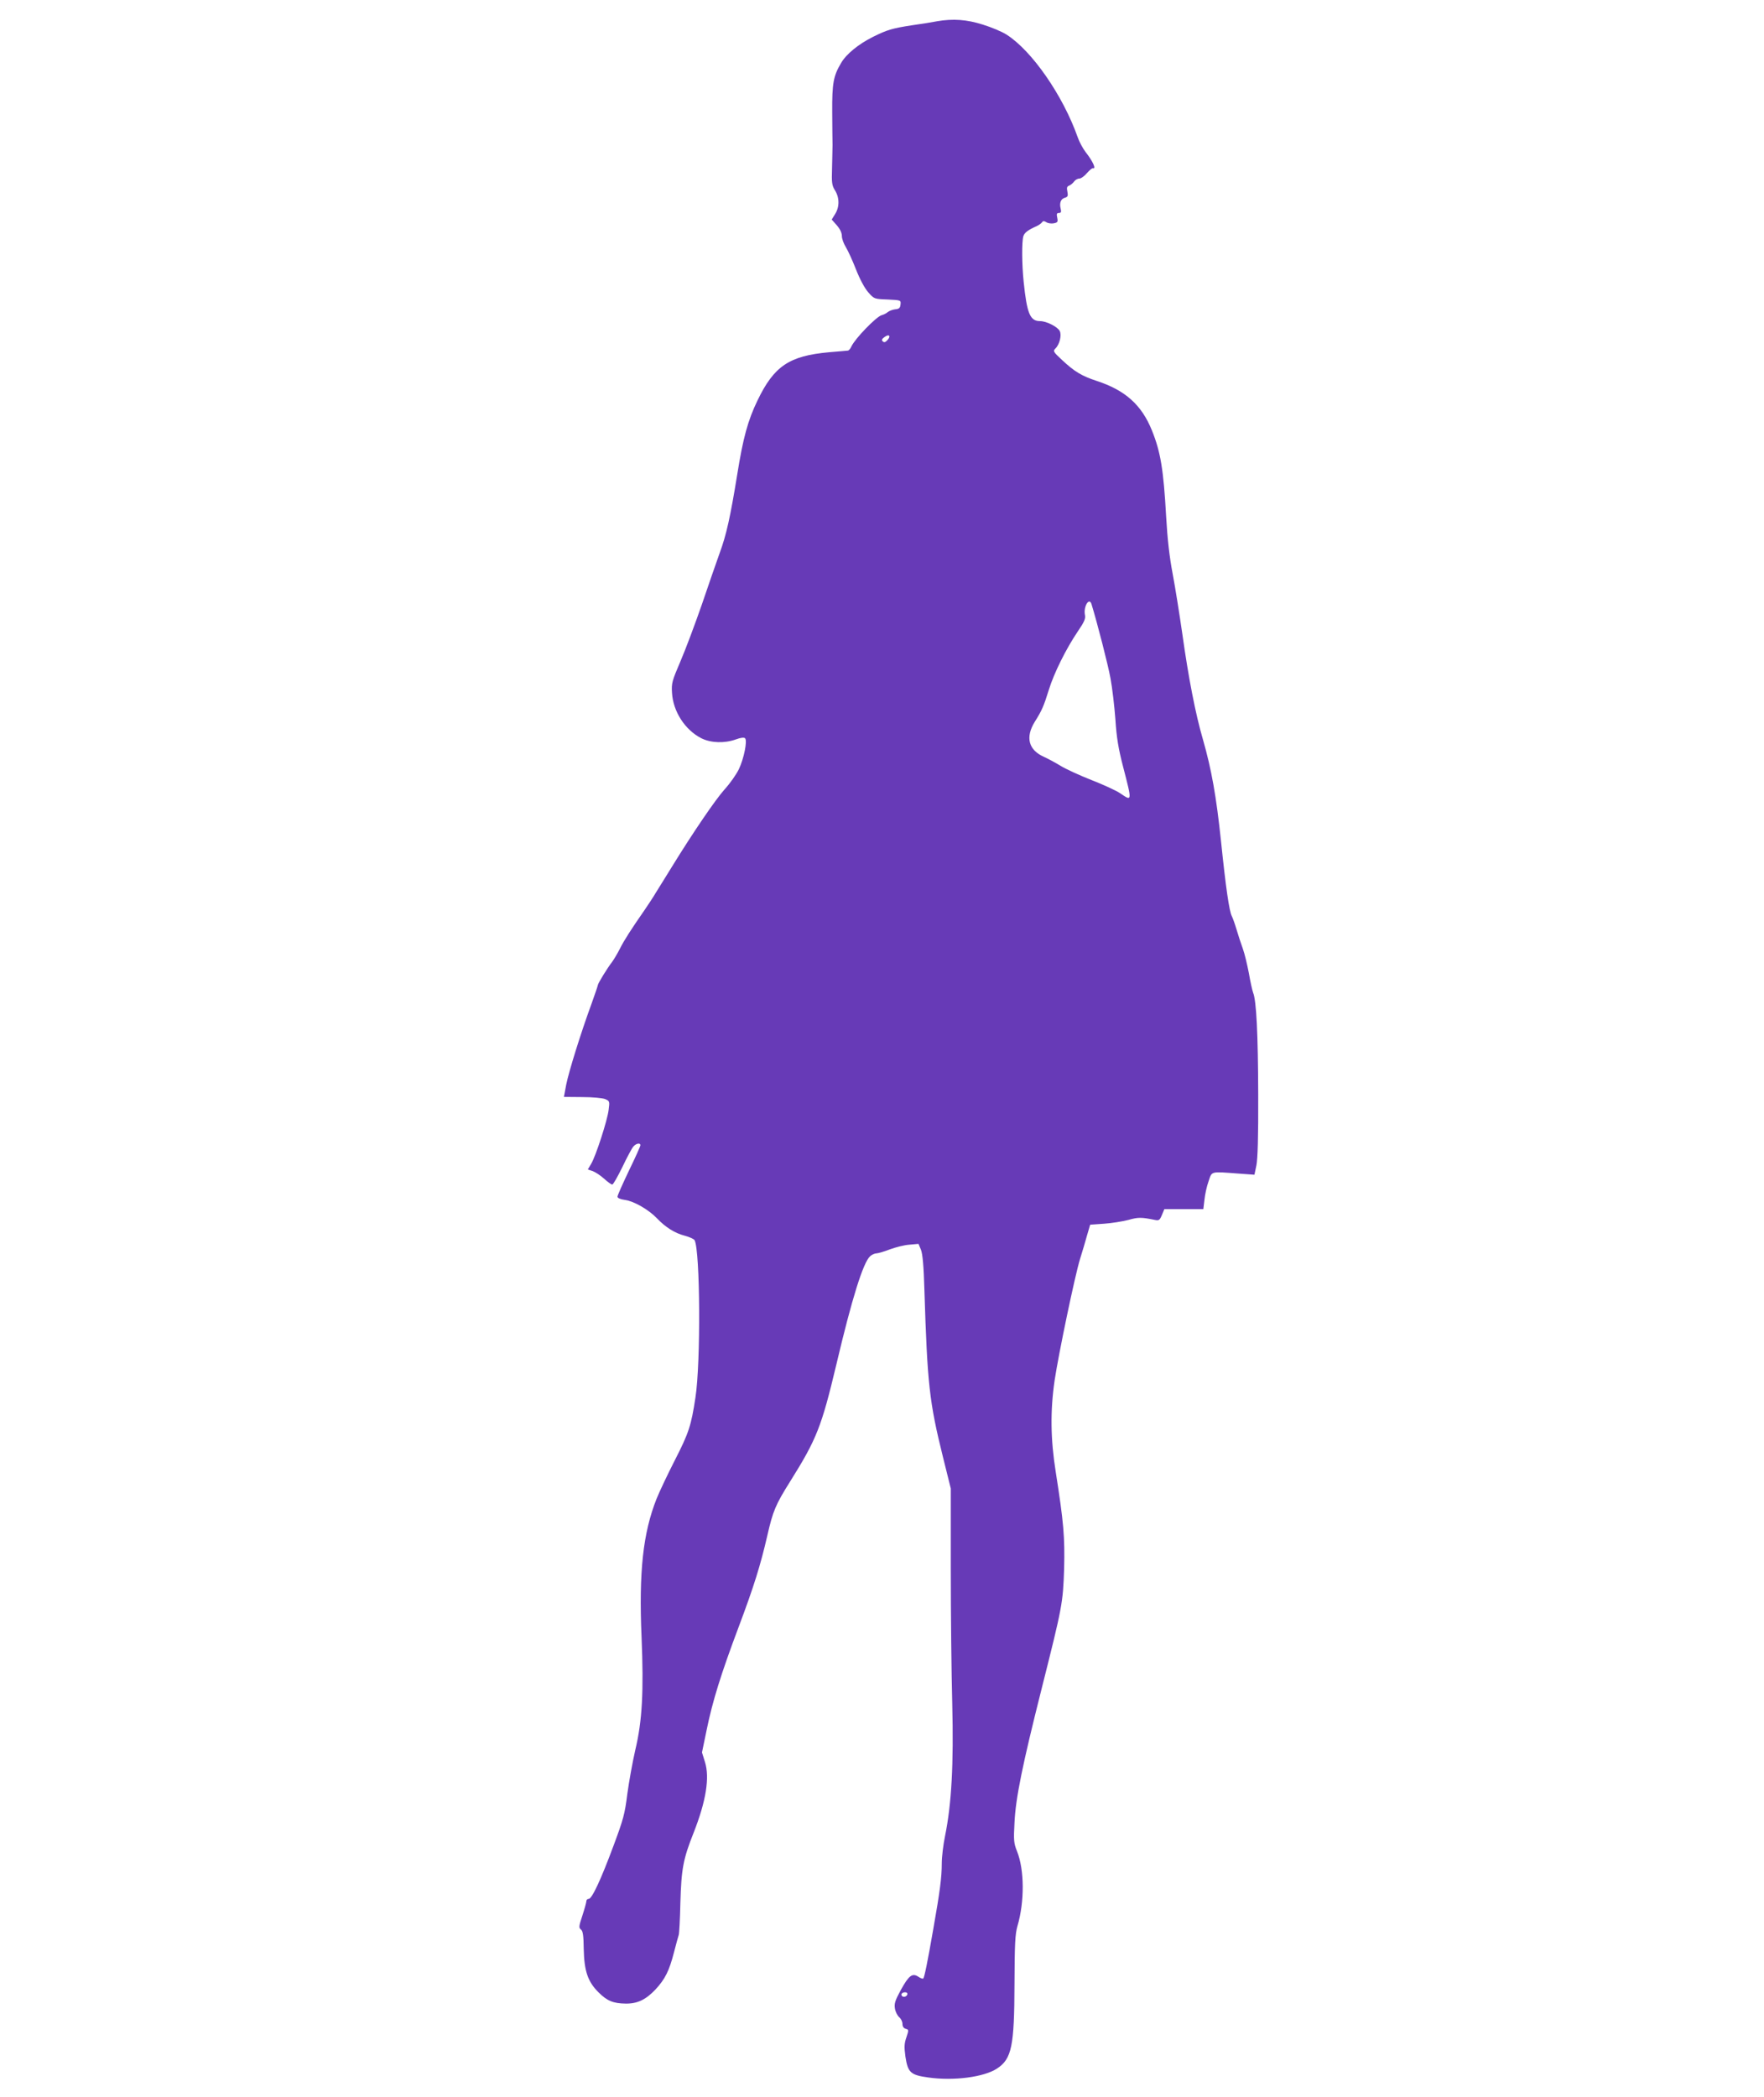 <?xml version="1.0" standalone="no"?>
<!DOCTYPE svg PUBLIC "-//W3C//DTD SVG 20010904//EN"
 "http://www.w3.org/TR/2001/REC-SVG-20010904/DTD/svg10.dtd">
<svg version="1.0" xmlns="http://www.w3.org/2000/svg"
 width="1077pt" height="1280pt" viewBox="0 0 1077 1280"
 preserveAspectRatio="xMidYMid meet">
<g transform="translate(0,1280) scale(0.1,-0.1)"
fill="#673ab7" stroke="none">
<path d="M5720 12670 c-25 -5 -92 -16 -150 -24 -124 -19 -153 -28 -240 -71
-90 -45 -164 -106 -195 -160 -47 -79 -55 -124 -54 -299 1 -89 1 -179 2 -201 0
-22 -2 -86 -3 -141 -3 -90 -1 -105 18 -136 28 -45 28 -101 1 -144 l-21 -34 31
-35 c20 -23 31 -46 31 -66 0 -16 11 -46 24 -67 13 -21 41 -82 62 -136 24 -61
53 -115 75 -140 36 -41 37 -41 118 -44 82 -4 82 -4 79 -31 -2 -21 -9 -27 -33
-29 -16 -2 -37 -10 -45 -17 -8 -7 -25 -16 -38 -19 -34 -11 -162 -143 -184
-191 -6 -14 -16 -25 -22 -25 -6 -1 -58 -5 -115 -10 -242 -22 -335 -84 -436
-294 -59 -122 -88 -228 -124 -453 -42 -258 -66 -368 -108 -481 -19 -53 -68
-194 -108 -312 -41 -118 -99 -273 -130 -345 -52 -122 -56 -134 -52 -195 7
-113 79 -225 179 -276 58 -29 141 -32 211 -7 29 11 50 13 56 7 15 -15 -7 -124
-38 -189 -16 -33 -55 -88 -87 -123 -55 -61 -192 -262 -319 -468 -33 -53 -77
-125 -98 -158 -20 -34 -53 -83 -72 -111 -80 -115 -124 -183 -150 -235 -15 -30
-37 -66 -47 -80 -29 -37 -88 -133 -88 -143 0 -4 -18 -56 -39 -115 -64 -174
-138 -412 -154 -492 l-14 -75 111 -1 c62 0 124 -6 140 -12 28 -12 29 -14 22
-66 -7 -62 -78 -282 -107 -330 l-20 -34 30 -10 c16 -6 47 -26 69 -46 22 -20
44 -36 50 -36 6 0 33 48 62 107 28 59 58 115 67 125 17 20 43 24 43 8 0 -6
-31 -75 -70 -155 -38 -80 -70 -151 -70 -159 0 -8 17 -16 46 -20 54 -7 144 -59
194 -111 53 -56 111 -92 170 -107 29 -8 57 -20 61 -28 34 -66 38 -747 5 -960
-26 -172 -41 -217 -126 -383 -44 -86 -94 -192 -111 -234 -83 -209 -109 -446
-92 -844 14 -332 4 -514 -38 -689 -17 -74 -39 -196 -49 -270 -15 -121 -24
-154 -84 -315 -78 -210 -132 -325 -152 -325 -8 0 -14 -6 -14 -14 0 -7 -11 -47
-24 -87 -22 -66 -23 -75 -9 -86 12 -9 16 -36 17 -120 3 -134 25 -199 91 -264
52 -52 90 -67 165 -68 72 -1 123 24 182 86 59 64 84 114 113 227 13 50 26 98
29 106 3 8 8 96 10 195 6 209 17 268 81 429 76 193 99 337 69 432 l-18 58 28
135 c36 177 88 344 196 631 94 250 133 376 175 558 34 149 50 188 140 331 161
257 191 333 281 711 95 403 164 625 207 663 10 9 28 17 38 17 10 0 47 11 81
24 35 13 89 27 120 29 l56 5 15 -36 c10 -26 17 -100 21 -247 18 -573 30 -682
113 -1017 l48 -193 0 -490 c0 -269 4 -641 9 -825 9 -368 -4 -610 -44 -806 -11
-53 -20 -128 -20 -168 0 -84 -11 -169 -52 -401 -35 -201 -54 -294 -61 -301 -3
-3 -17 2 -30 11 -37 24 -58 8 -107 -81 -35 -64 -41 -83 -36 -113 3 -20 15 -43
26 -53 11 -9 20 -27 20 -41 0 -16 7 -26 20 -30 19 -5 19 -7 4 -52 -13 -38 -14
-58 -6 -117 15 -98 31 -113 140 -128 155 -22 340 2 420 55 89 59 105 135 106
515 1 248 4 304 18 354 44 149 43 344 -3 458 -19 47 -21 66 -15 173 7 150 48
351 166 819 126 500 130 521 137 731 5 192 -3 285 -51 590 -32 200 -34 374 -7
560 25 165 123 635 155 740 14 44 33 109 43 145 l19 65 85 6 c46 3 113 14 148
23 60 17 79 17 163 0 24 -5 29 -1 42 30 l15 36 119 0 119 0 7 58 c3 31 14 82
25 112 21 63 10 60 183 47 l97 -7 12 57 c8 41 12 172 11 433 -1 369 -11 573
-31 621 -5 13 -17 67 -26 119 -10 52 -26 120 -37 150 -11 30 -28 82 -38 116
-10 34 -23 70 -29 82 -16 30 -37 176 -66 457 -29 276 -58 438 -110 620 -46
157 -89 380 -126 644 -17 118 -43 283 -59 367 -20 106 -32 211 -40 350 -16
288 -34 396 -87 527 -63 156 -163 245 -337 302 -91 30 -135 56 -211 127 -55
51 -57 55 -41 71 26 25 39 82 26 107 -14 26 -81 60 -120 60 -61 0 -80 46 -100
240 -11 105 -12 243 -2 278 7 22 28 38 82 62 13 6 28 17 32 23 6 9 12 9 26 1
10 -7 31 -10 46 -7 24 5 26 9 21 34 -5 23 -3 29 10 29 13 0 16 6 11 26 -9 35
1 61 26 67 17 5 20 11 15 37 -5 24 -3 32 11 37 9 4 23 15 30 25 7 10 21 18 32
18 10 0 31 15 46 33 15 17 31 31 36 30 23 -7 1 42 -44 99 -16 21 -38 61 -48
90 -90 255 -280 529 -435 627 -28 18 -93 45 -145 61 -98 31 -181 37 -280 20z
m-304 -1948 c-11 -12 -19 -13 -27 -5 -8 8 -4 15 13 27 28 20 39 3 14 -22z
m1248 -1609 c35 -114 101 -370 116 -453 11 -58 24 -171 30 -251 7 -112 19
-180 46 -285 57 -220 57 -216 -18 -165 -24 16 -102 52 -174 80 -71 28 -157 67
-189 87 -33 20 -78 44 -100 54 -96 42 -116 120 -57 215 43 68 55 96 86 196 31
100 103 246 175 353 41 60 50 80 45 103 -10 51 26 110 40 66z m-1124 -8482 c0
-14 -18 -23 -30 -16 -6 4 -8 11 -5 16 8 12 35 12 35 0z"/>
</g>
</svg>

